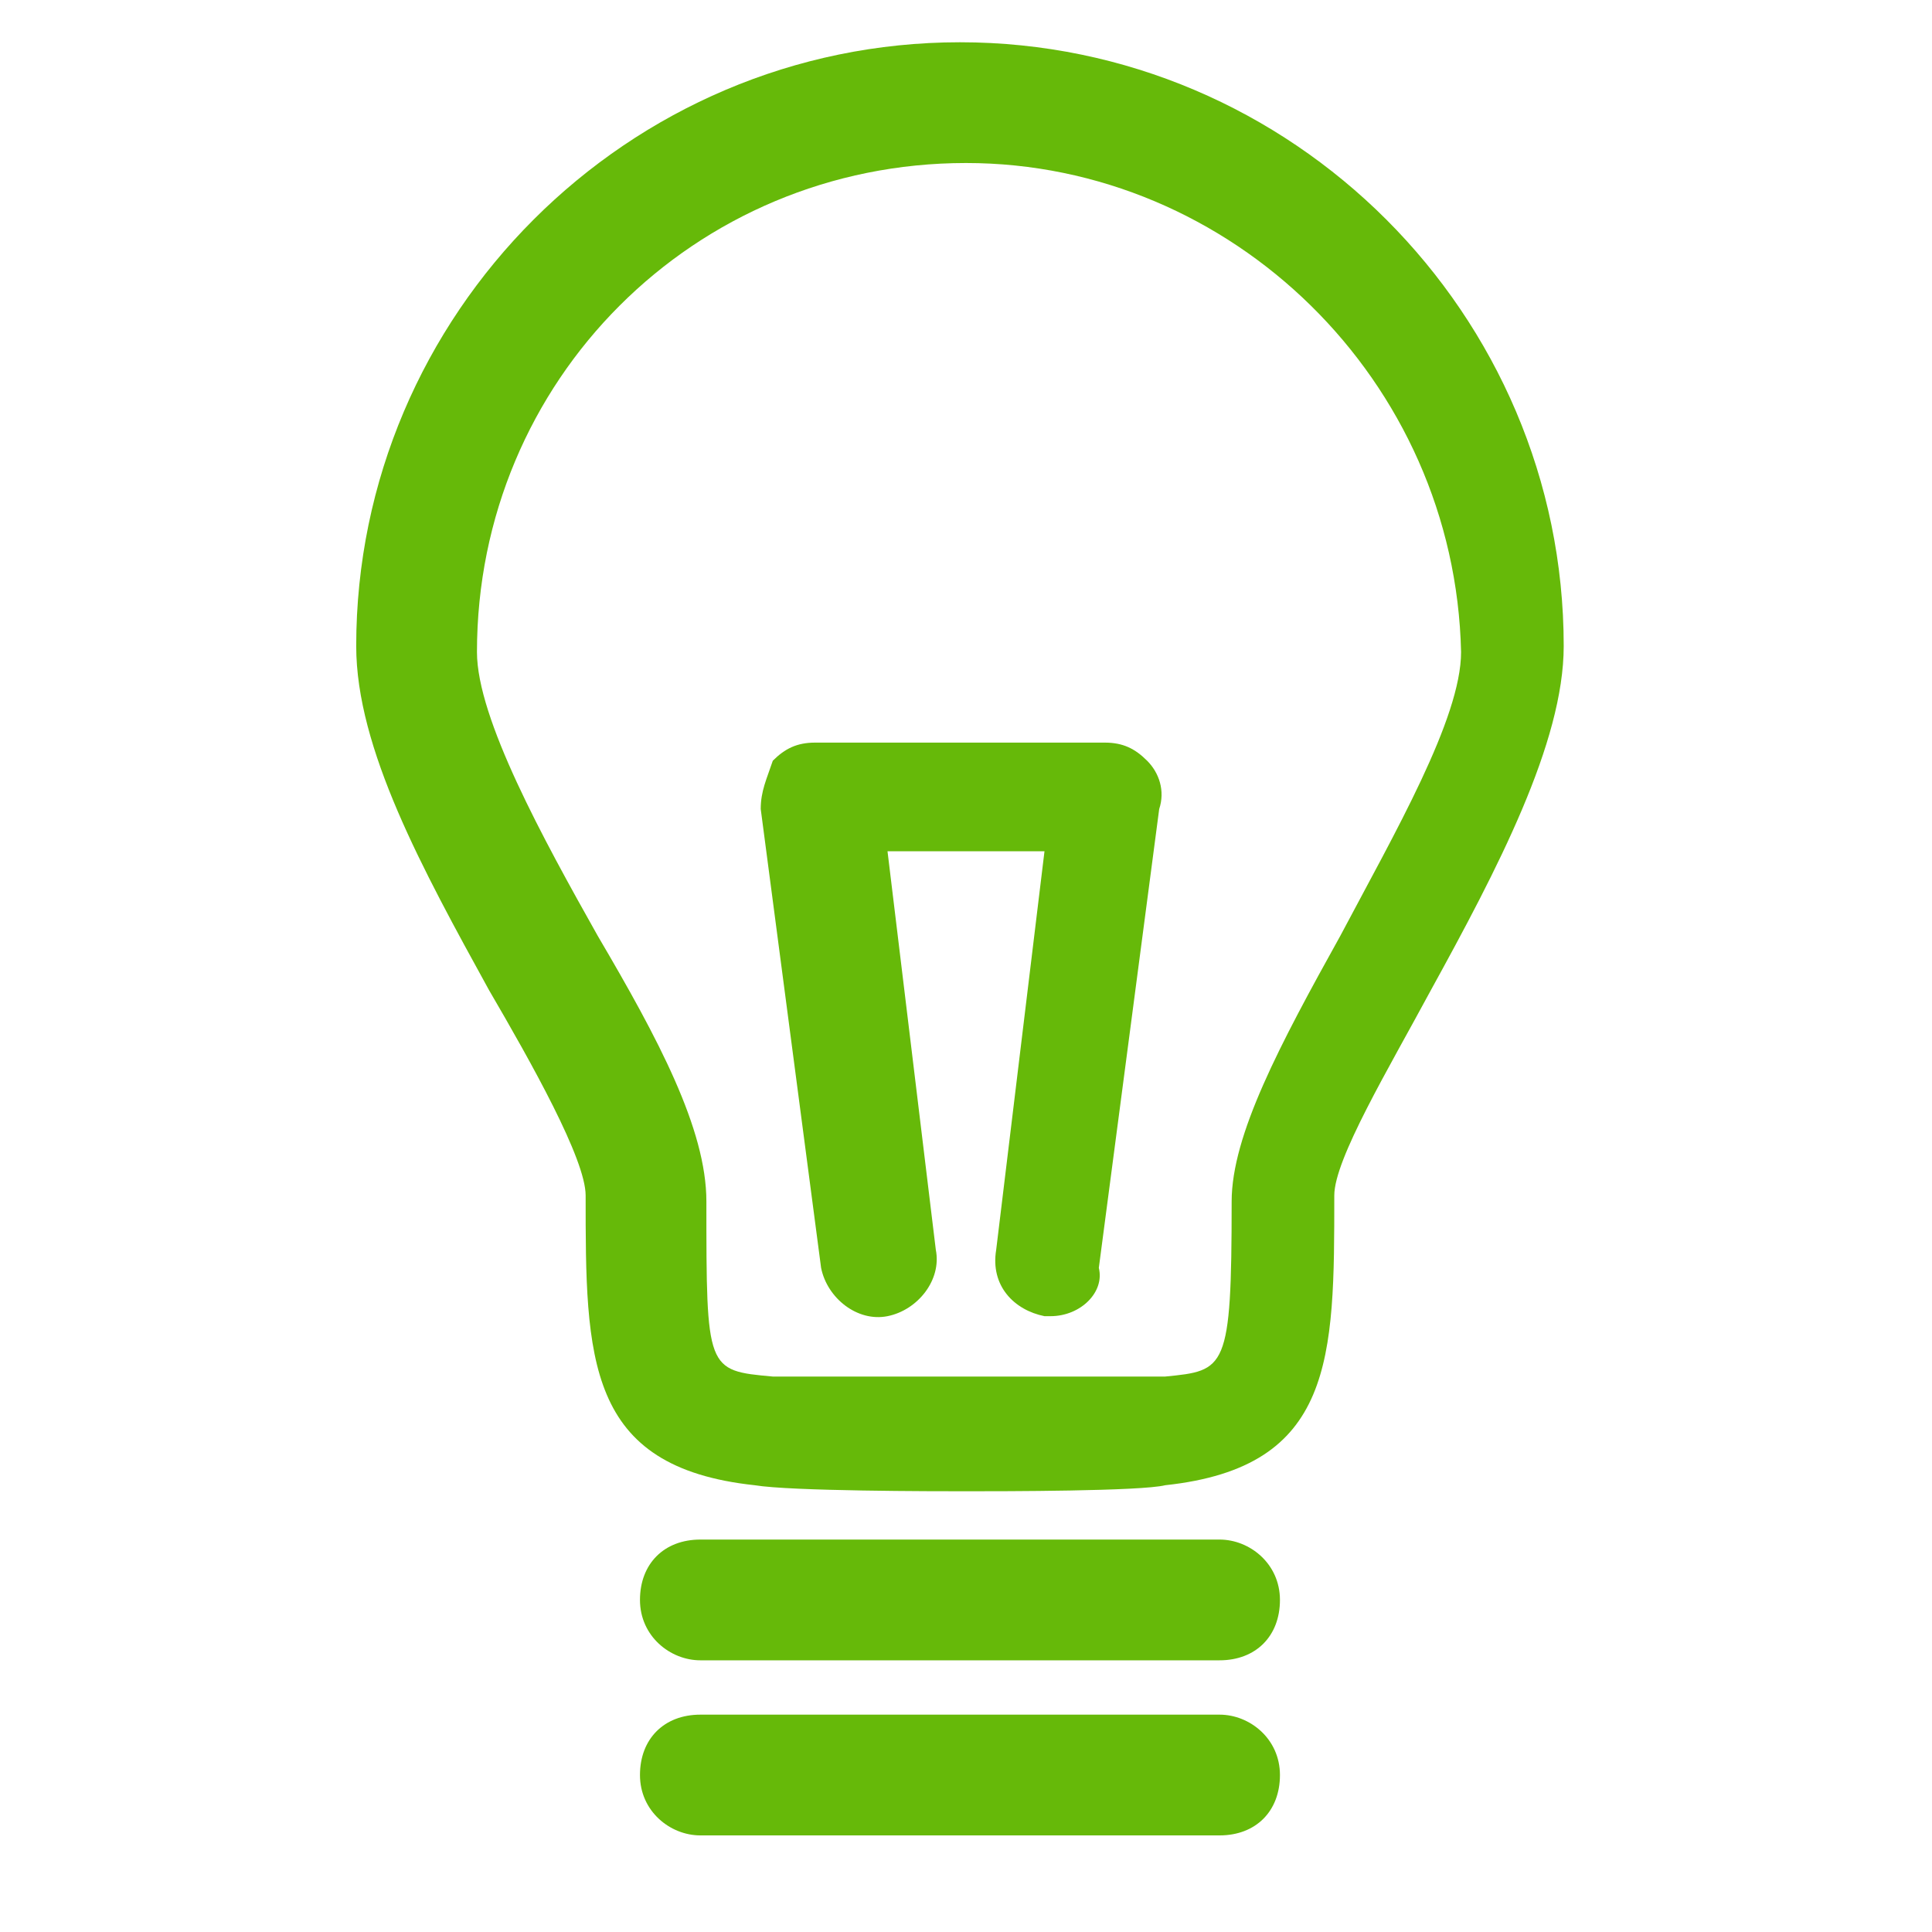 <?xml version="1.0" encoding="utf-8"?>
<!-- Generator: Adobe Illustrator 26.0.1, SVG Export Plug-In . SVG Version: 6.00 Build 0)  -->
<svg version="1.1" id="Layer_1" xmlns="http://www.w3.org/2000/svg" xmlns:xlink="http://www.w3.org/1999/xlink" x="0px" y="0px"
	 viewBox="0 0 32 32" style="enable-background:new 0 0 32 32;" xml:space="preserve">
<style type="text/css">
	.st0{fill:#66B909;}
	.st1{fill:#FFFFFF;}
</style>
<g>
	<g>
		<g>
			<path class="st0" d="M16,24.7c-0.5,0-2.9,0-3.5-0.1c-2.8-0.3-2.8-2.1-2.8-4.8c0-0.6-0.9-2.2-1.6-3.4c-1.1-2-2.2-4-2.2-5.7
				c0-5.5,4.5-10,10-10s10,4.5,10,10c0,1.6-1.1,3.7-2.2,5.7c-0.7,1.3-1.6,2.8-1.6,3.4c0,2.7,0,4.5-2.8,4.8
				C18.9,24.7,16.6,24.7,16,24.7z M16,2.7c-4.5,0-8.1,3.6-8.1,8.1c0,1.1,1.1,3.1,2,4.7c1,1.7,1.8,3.2,1.8,4.4c0,2.8,0,2.8,1.1,2.9
				c0.2,0,1.4,0,3.3,0h0c1.8,0,3,0,3.2,0c1-0.1,1.1-0.1,1.1-2.9c0-1.1,0.8-2.6,1.8-4.4c0.9-1.7,2-3.6,2-4.7
				C24.1,6.3,20.4,2.7,16,2.7z"/>
		</g>
		<path class="st0" d="M17.4,21.8c0,0-0.1,0-0.1,0c-0.5-0.1-0.9-0.5-0.8-1.1l0.8-6.6h-2.6l0.8,6.6c0.1,0.5-0.3,1-0.8,1.1
			c-0.5,0.1-1-0.3-1.1-0.8l-1-7.6c0-0.3,0.1-0.5,0.2-0.8c0.2-0.2,0.4-0.3,0.7-0.3h4.8c0.3,0,0.5,0.1,0.7,0.3
			c0.2,0.2,0.3,0.5,0.2,0.8l-1,7.6C18.3,21.4,17.9,21.8,17.4,21.8z"/>
		<g>
			<line class="st1" x1="11.7" y1="26.6" x2="20.2" y2="26.6"/>
			<path class="st0" d="M20.2,27.5h-8.6c-0.5,0-1-0.4-1-1s0.4-1,1-1h8.6c0.5,0,1,0.4,1,1S20.8,27.5,20.2,27.5z"/>
		</g>
		<g>
			<line class="st1" x1="11.7" y1="29.4" x2="20.2" y2="29.4"/>
			<path class="st0" d="M20.2,30.4h-8.6c-0.5,0-1-0.4-1-1s0.4-1,1-1h8.6c0.5,0,1,0.4,1,1S20.8,30.4,20.2,30.4z"/>
		</g>
	</g>
</g>
</svg>
